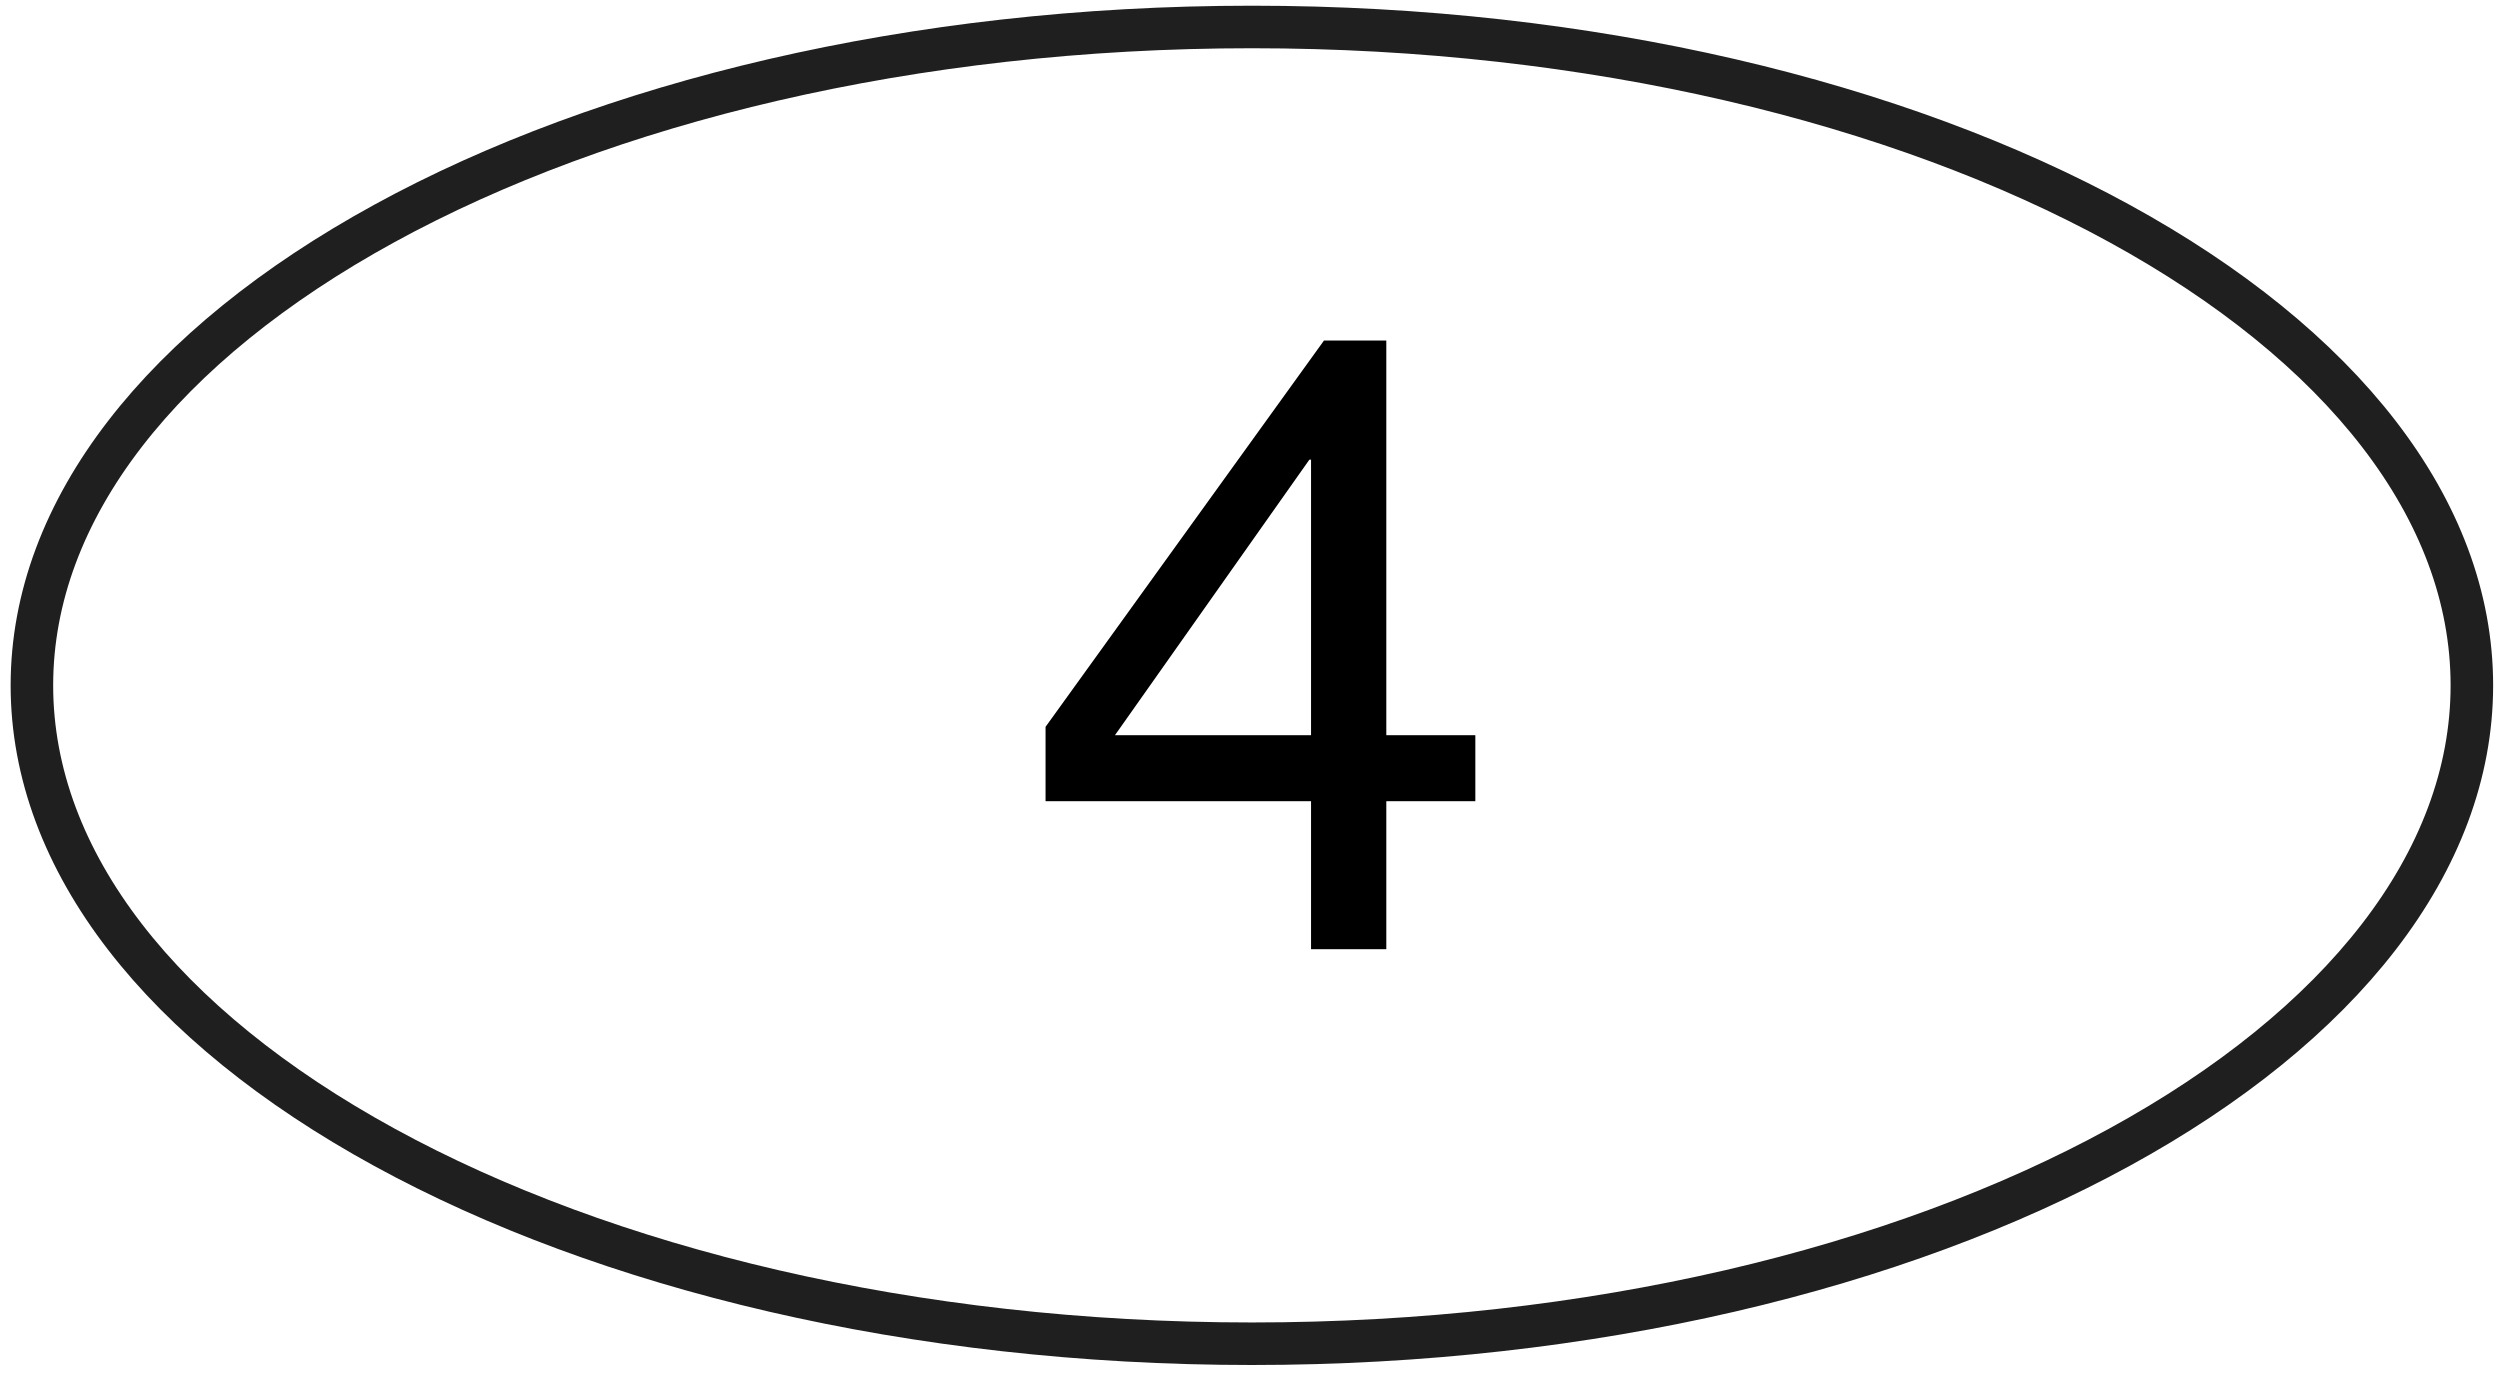 <?xml version="1.0" encoding="UTF-8"?> <svg xmlns="http://www.w3.org/2000/svg" width="67" height="37" viewBox="0 0 67 37" fill="none"> <path d="M39.539 21.473V19.703H37.153V9.126H35.483L28.021 19.479V21.473H35.136V25.439H37.153V21.473H39.539ZM35.091 12.319H35.136V19.703H29.881L35.091 12.319Z" fill="black"></path> <path d="M66.246 18.368C66.246 23.092 62.741 27.494 56.799 30.747C50.878 33.989 42.66 36.012 33.551 36.012C24.442 36.012 16.223 33.989 10.302 30.747C4.36 27.494 0.855 23.092 0.855 18.368C0.855 13.643 4.36 9.242 10.302 5.988C16.223 2.746 24.442 0.723 33.551 0.723C42.66 0.723 50.878 2.746 56.799 5.988C62.741 9.242 66.246 13.643 66.246 18.368Z" stroke="#1F1F1F" stroke-width="1.14"></path> </svg> 